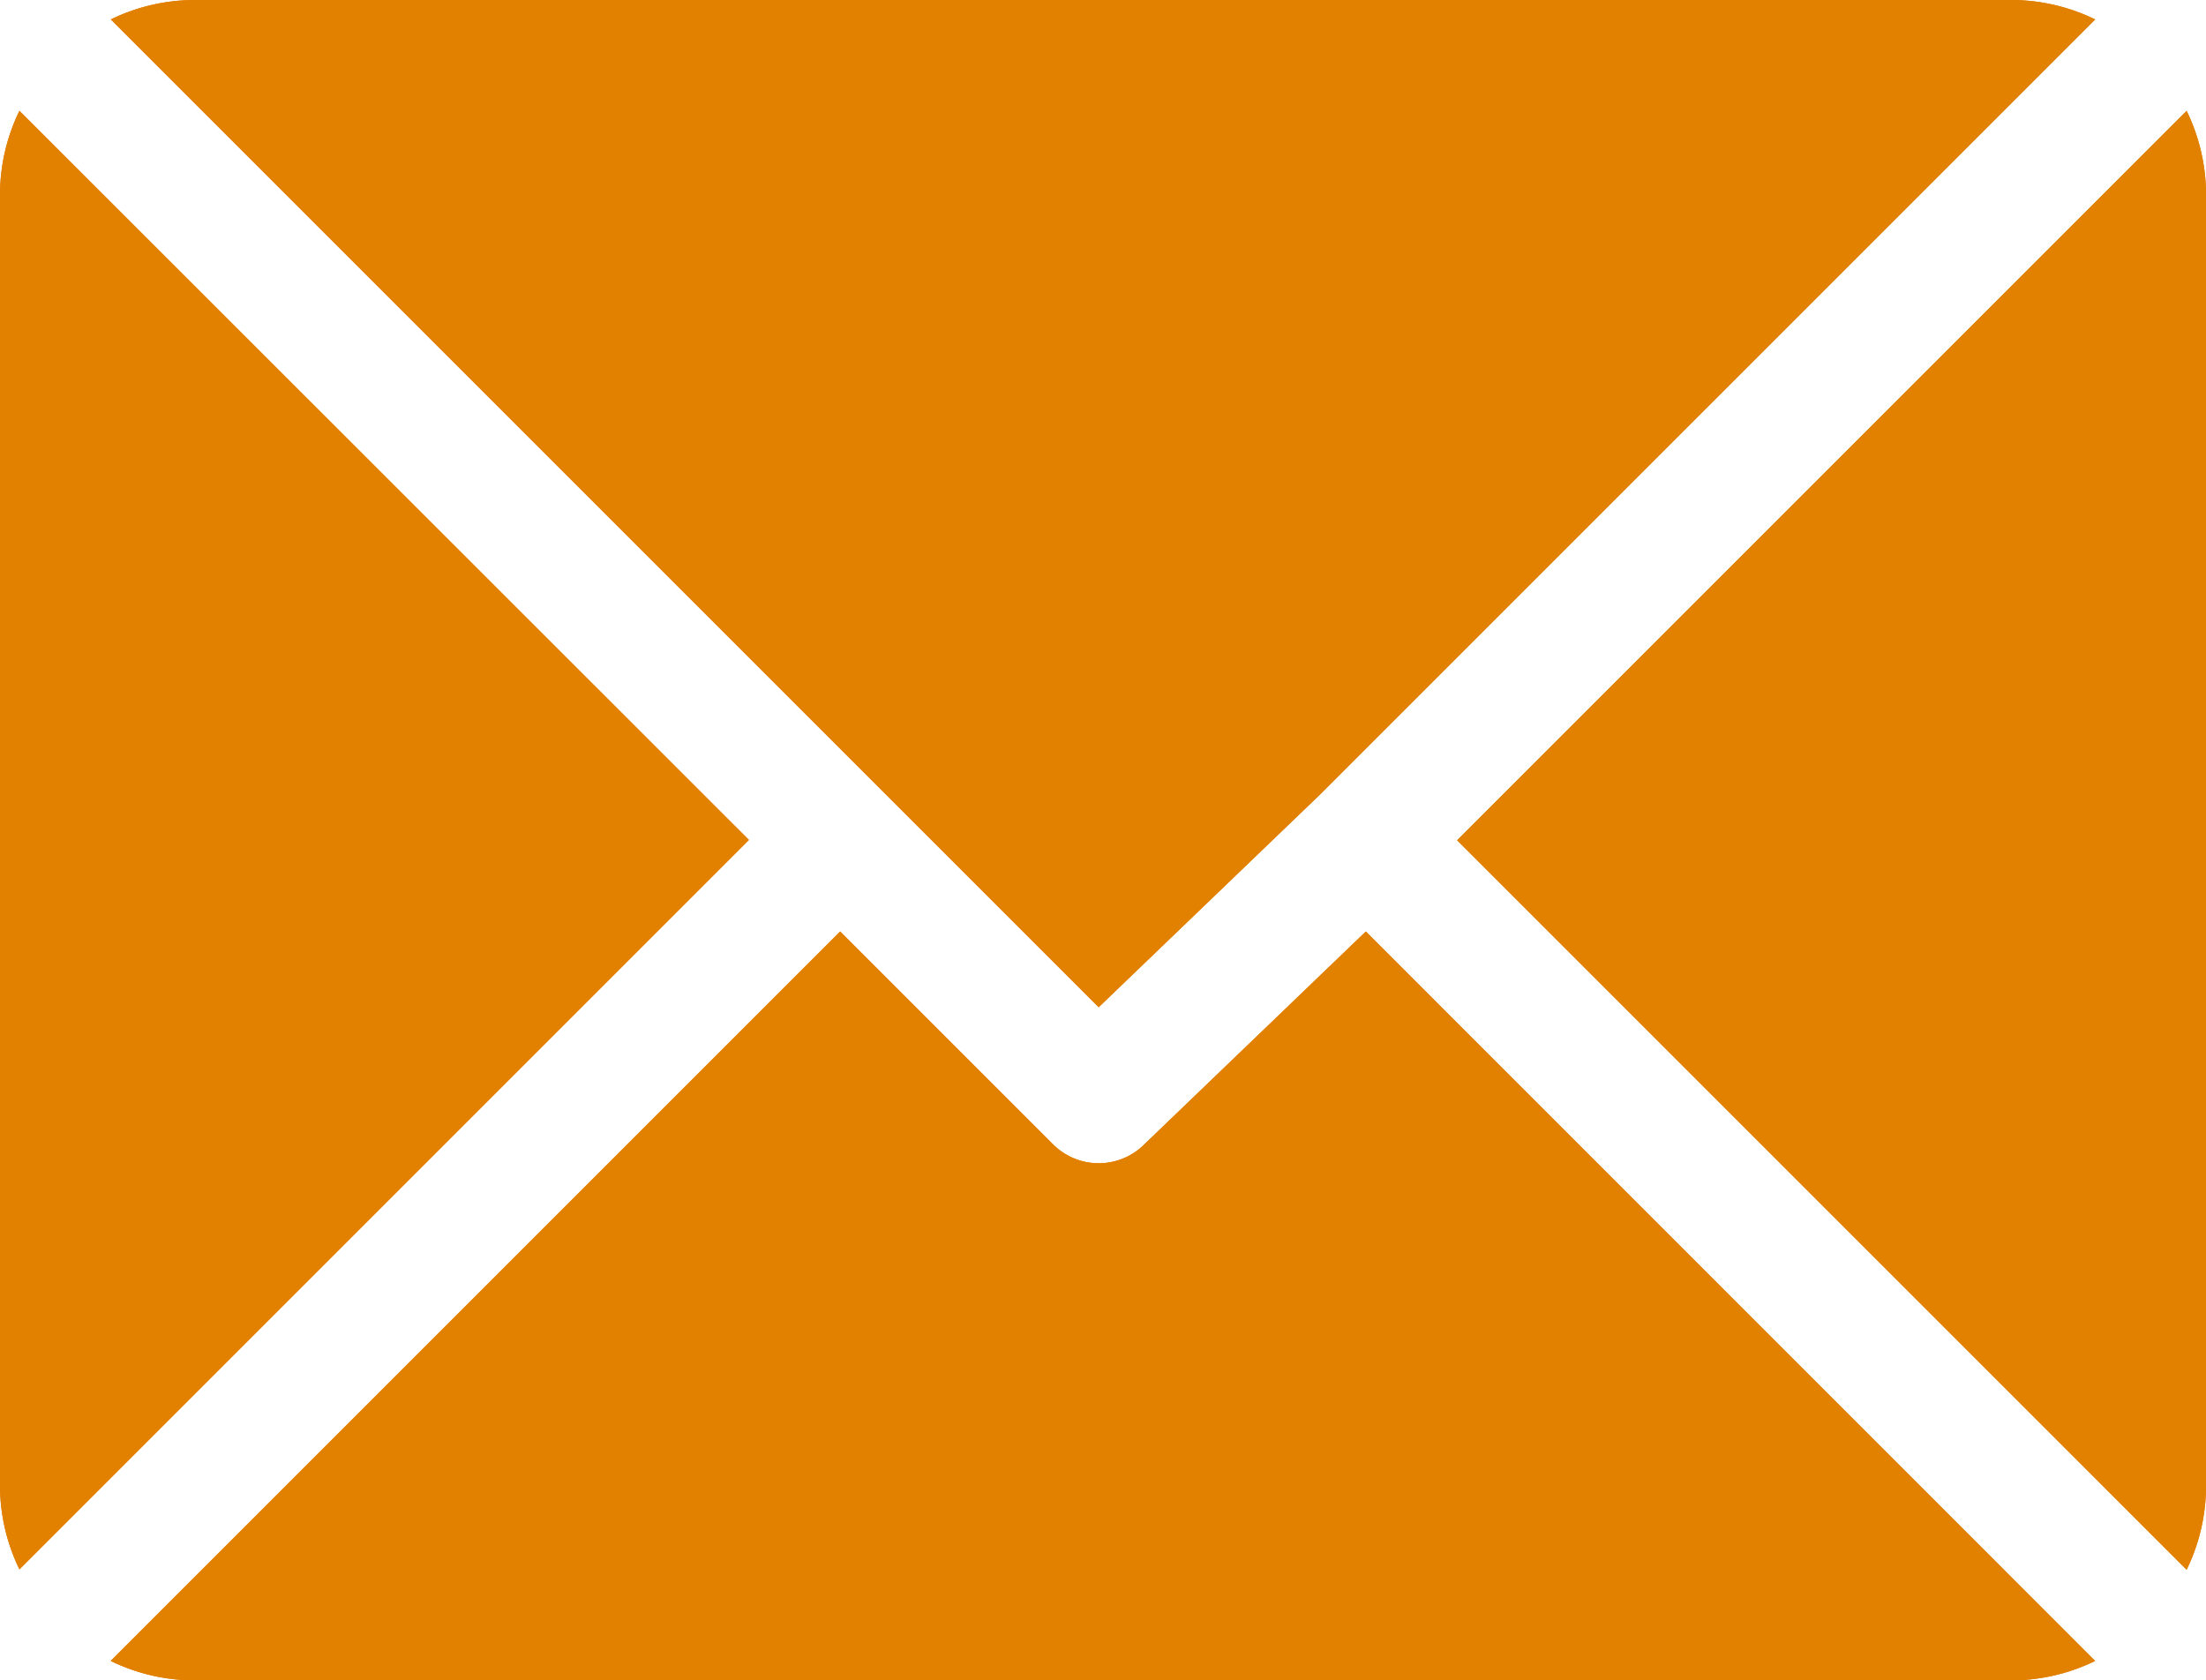 <svg xmlns="http://www.w3.org/2000/svg" width="43.244" height="32.94"><g data-name="Group 100"><g data-name="Group 5"><g data-name="Group 4"><path data-name="Path 4" d="M39.443 0H3.8a3.757 3.757 0 00-1.628.381l19.365 19.365 4.34-4.171L41.072.381A3.757 3.757 0 0039.443 0z" fill="#e28000"/></g></g><g data-name="Group 7"><g data-name="Group 6"><path data-name="Path 5" d="M42.864 2.173l-14.3 14.3 14.3 14.3a3.756 3.756 0 00.381-1.628V3.801a3.757 3.757 0 00-.381-1.628z" fill="#e28000"/></g></g><g data-name="Group 9"><g data-name="Group 8"><path data-name="Path 6" d="M.381 2.172A3.757 3.757 0 000 3.8v25.338a3.757 3.757 0 00.381 1.628l14.3-14.3z" fill="#e28000"/></g></g><g data-name="Group 11"><g data-name="Group 10"><path data-name="Path 7" d="M26.774 18.261l-4.341 4.172a1.266 1.266 0 01-1.791 0l-4.172-4.172-14.3 14.3a3.757 3.757 0 001.629.381h35.644a3.756 3.756 0 001.628-.381z" fill="#e28000"/></g></g><g data-name="Group 76"><g data-name="Group 4"><path data-name="Path 4" d="M39.443 0H3.8a3.757 3.757 0 00-1.628.381l19.365 19.365 4.34-4.171L41.072.381A3.757 3.757 0 0039.443 0z" fill="#e28000"/></g></g><g data-name="Group 77"><g data-name="Group 6"><path data-name="Path 5" d="M42.864 2.173l-14.3 14.3 14.3 14.3a3.756 3.756 0 00.381-1.628V3.801a3.757 3.757 0 00-.381-1.628z" fill="#e28000"/></g></g><g data-name="Group 78"><g data-name="Group 8"><path data-name="Path 6" d="M.381 2.172A3.757 3.757 0 000 3.8v25.338a3.757 3.757 0 00.381 1.628l14.3-14.3z" fill="#e28000"/></g></g><g data-name="Group 79"><g data-name="Group 10"><path data-name="Path 7" d="M26.774 18.261l-4.341 4.172a1.266 1.266 0 01-1.791 0l-4.172-4.172-14.3 14.3a3.757 3.757 0 001.629.381h35.644a3.756 3.756 0 001.628-.381z" fill="#e28000"/></g></g></g></svg>